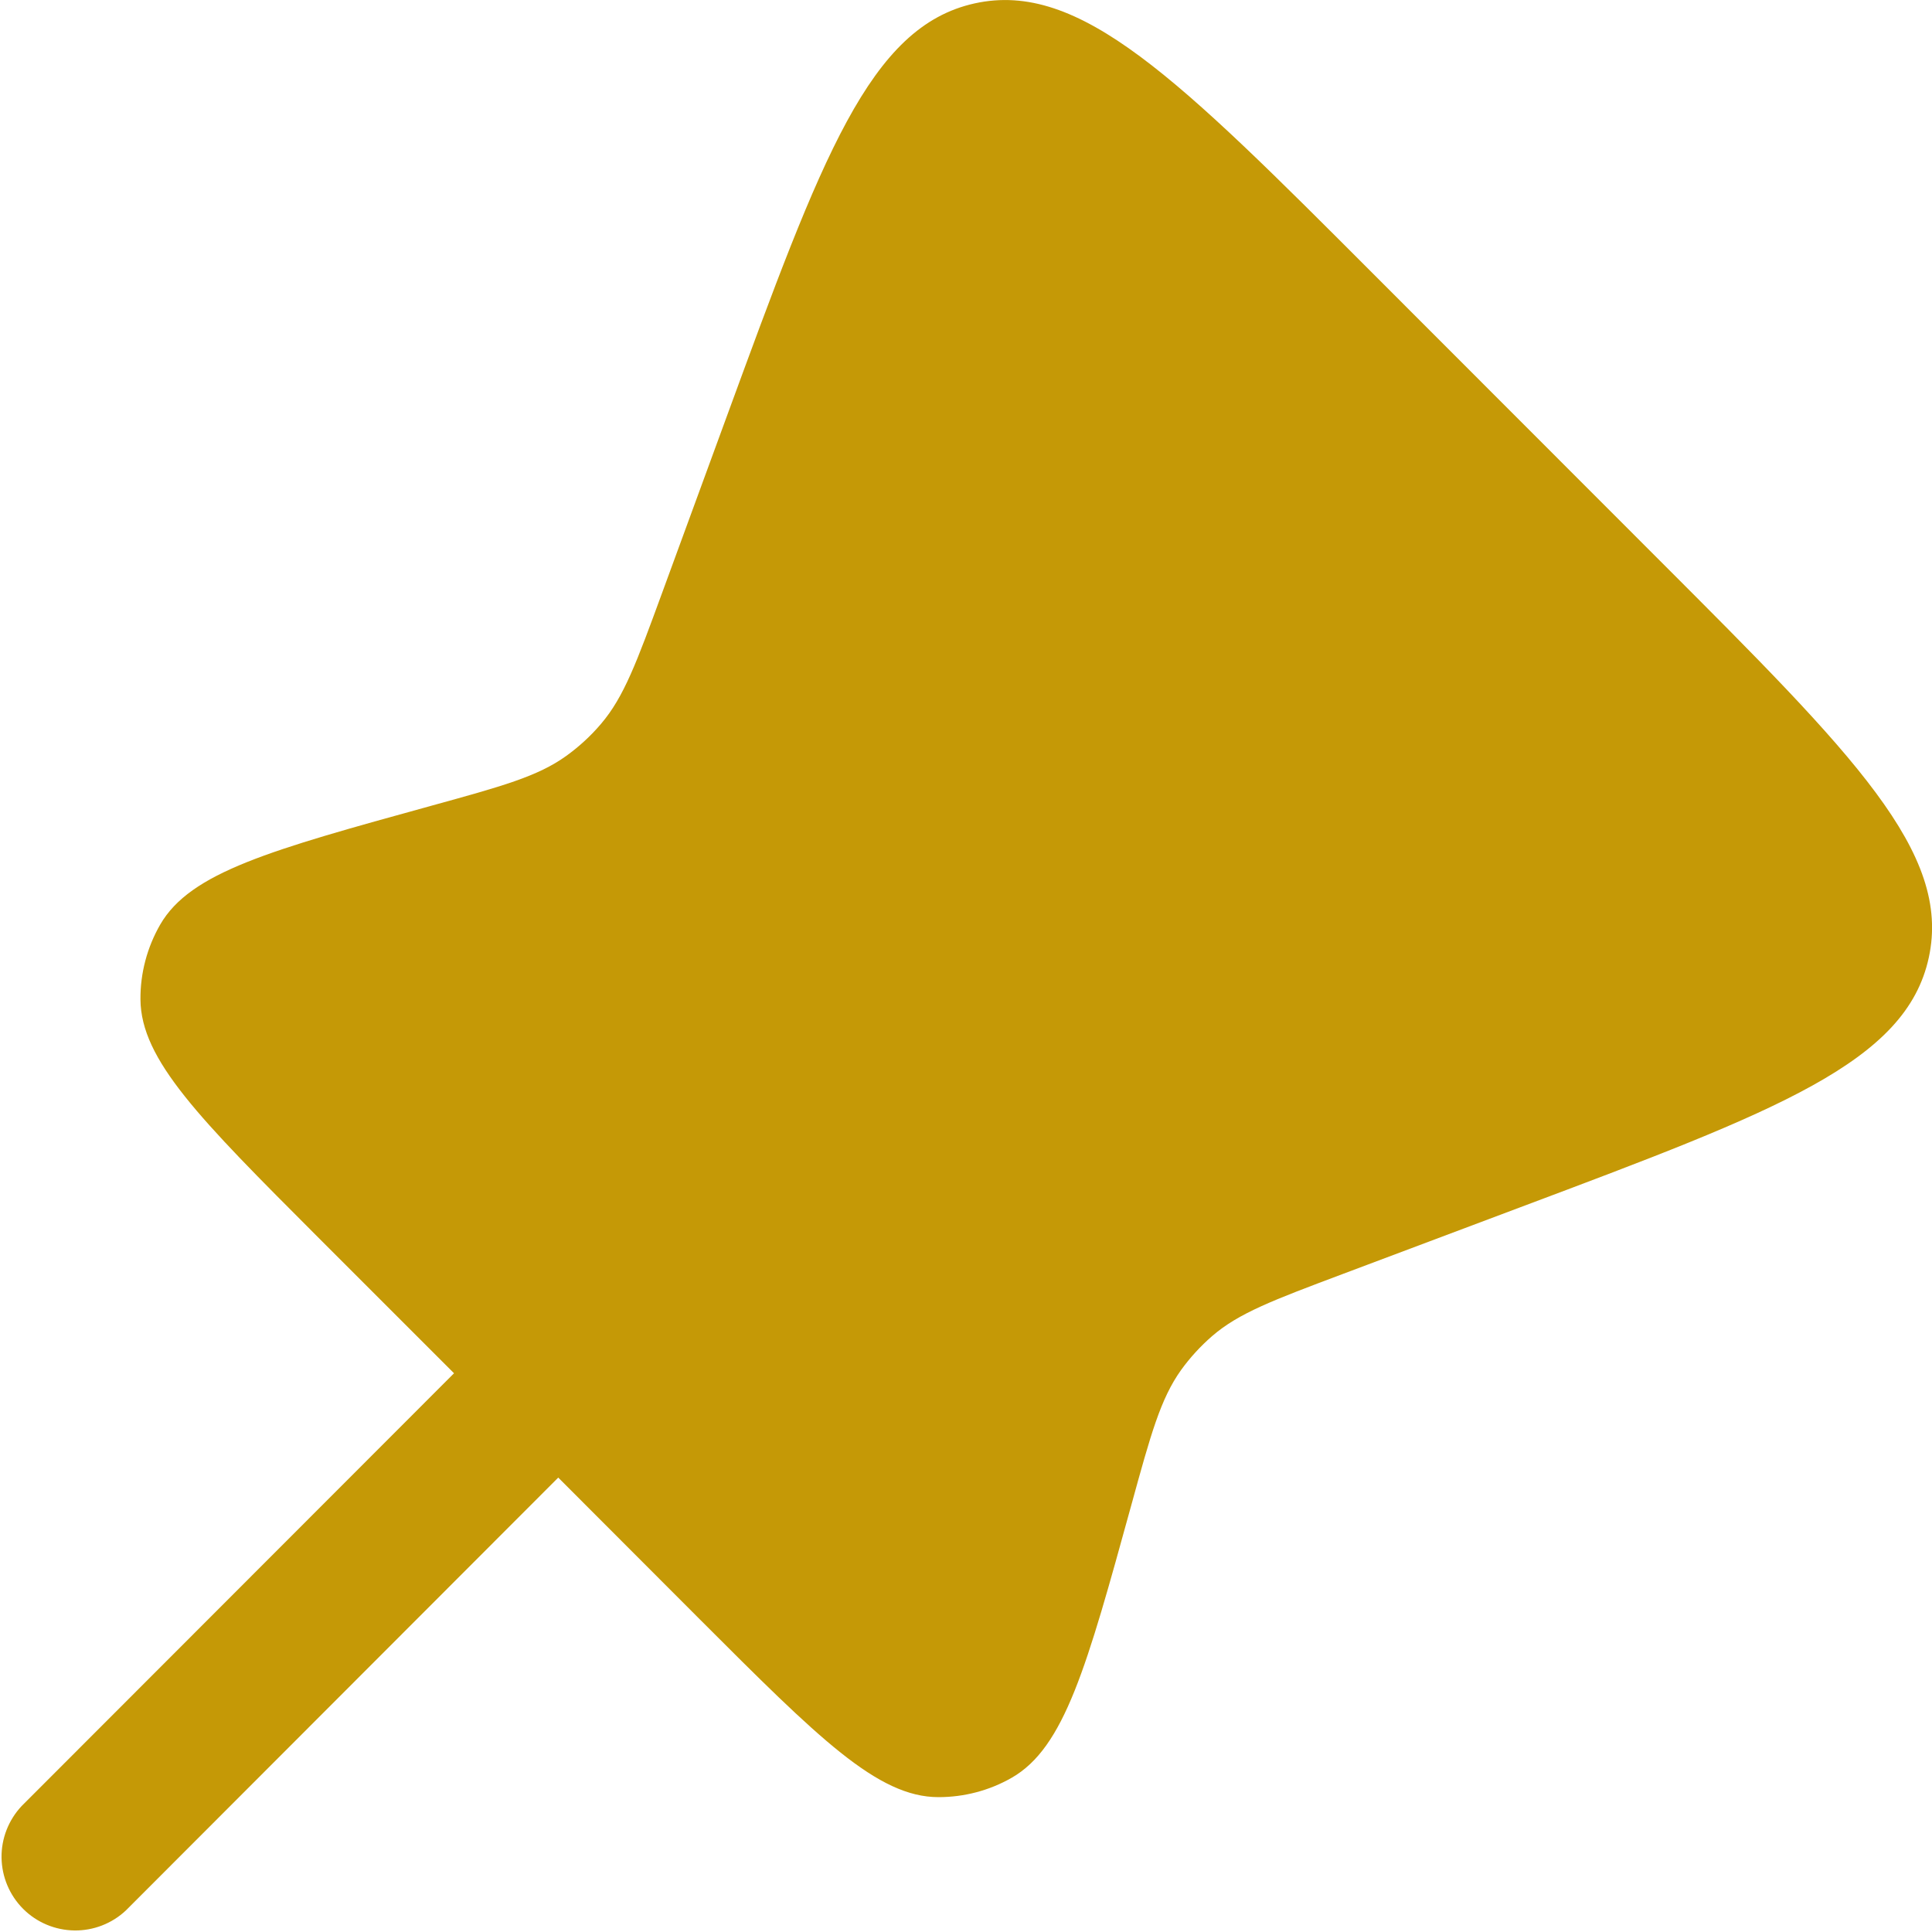 <?xml version="1.0" encoding="UTF-8"?>
<svg xmlns="http://www.w3.org/2000/svg" width="20" height="20" viewBox="0 0 20 20" fill="none">
  <path d="M17.184 5.805L14.219 2.838C12.192 0.808 11.179 -0.205 10.09 0.035C9.001 0.275 8.509 1.622 7.522 4.315L6.854 6.138C6.591 6.856 6.459 7.215 6.222 7.493C6.116 7.618 5.995 7.729 5.862 7.825C5.566 8.038 5.198 8.139 4.462 8.342C2.802 8.8 1.971 9.029 1.658 9.572C1.523 9.807 1.452 10.074 1.454 10.345C1.458 10.972 2.067 11.581 3.284 12.8L4.7 14.216L0.224 18.696C0.088 18.841 0.013 19.033 0.016 19.231C0.019 19.43 0.099 19.62 0.24 19.761C0.38 19.901 0.57 19.981 0.769 19.984C0.967 19.987 1.16 19.912 1.304 19.776L5.779 15.296L7.245 16.764C8.471 17.99 9.084 18.604 9.715 18.604C9.98 18.604 10.241 18.536 10.472 18.404C11.02 18.091 11.25 17.255 11.711 15.582C11.913 14.847 12.014 14.48 12.226 14.183C12.319 14.054 12.427 13.936 12.548 13.831C12.823 13.593 13.18 13.459 13.893 13.191L15.737 12.498C18.401 11.498 19.733 10.997 19.967 9.912C20.202 8.826 19.197 7.819 17.184 5.805Z" fill="#C59906"></path>
</svg>

